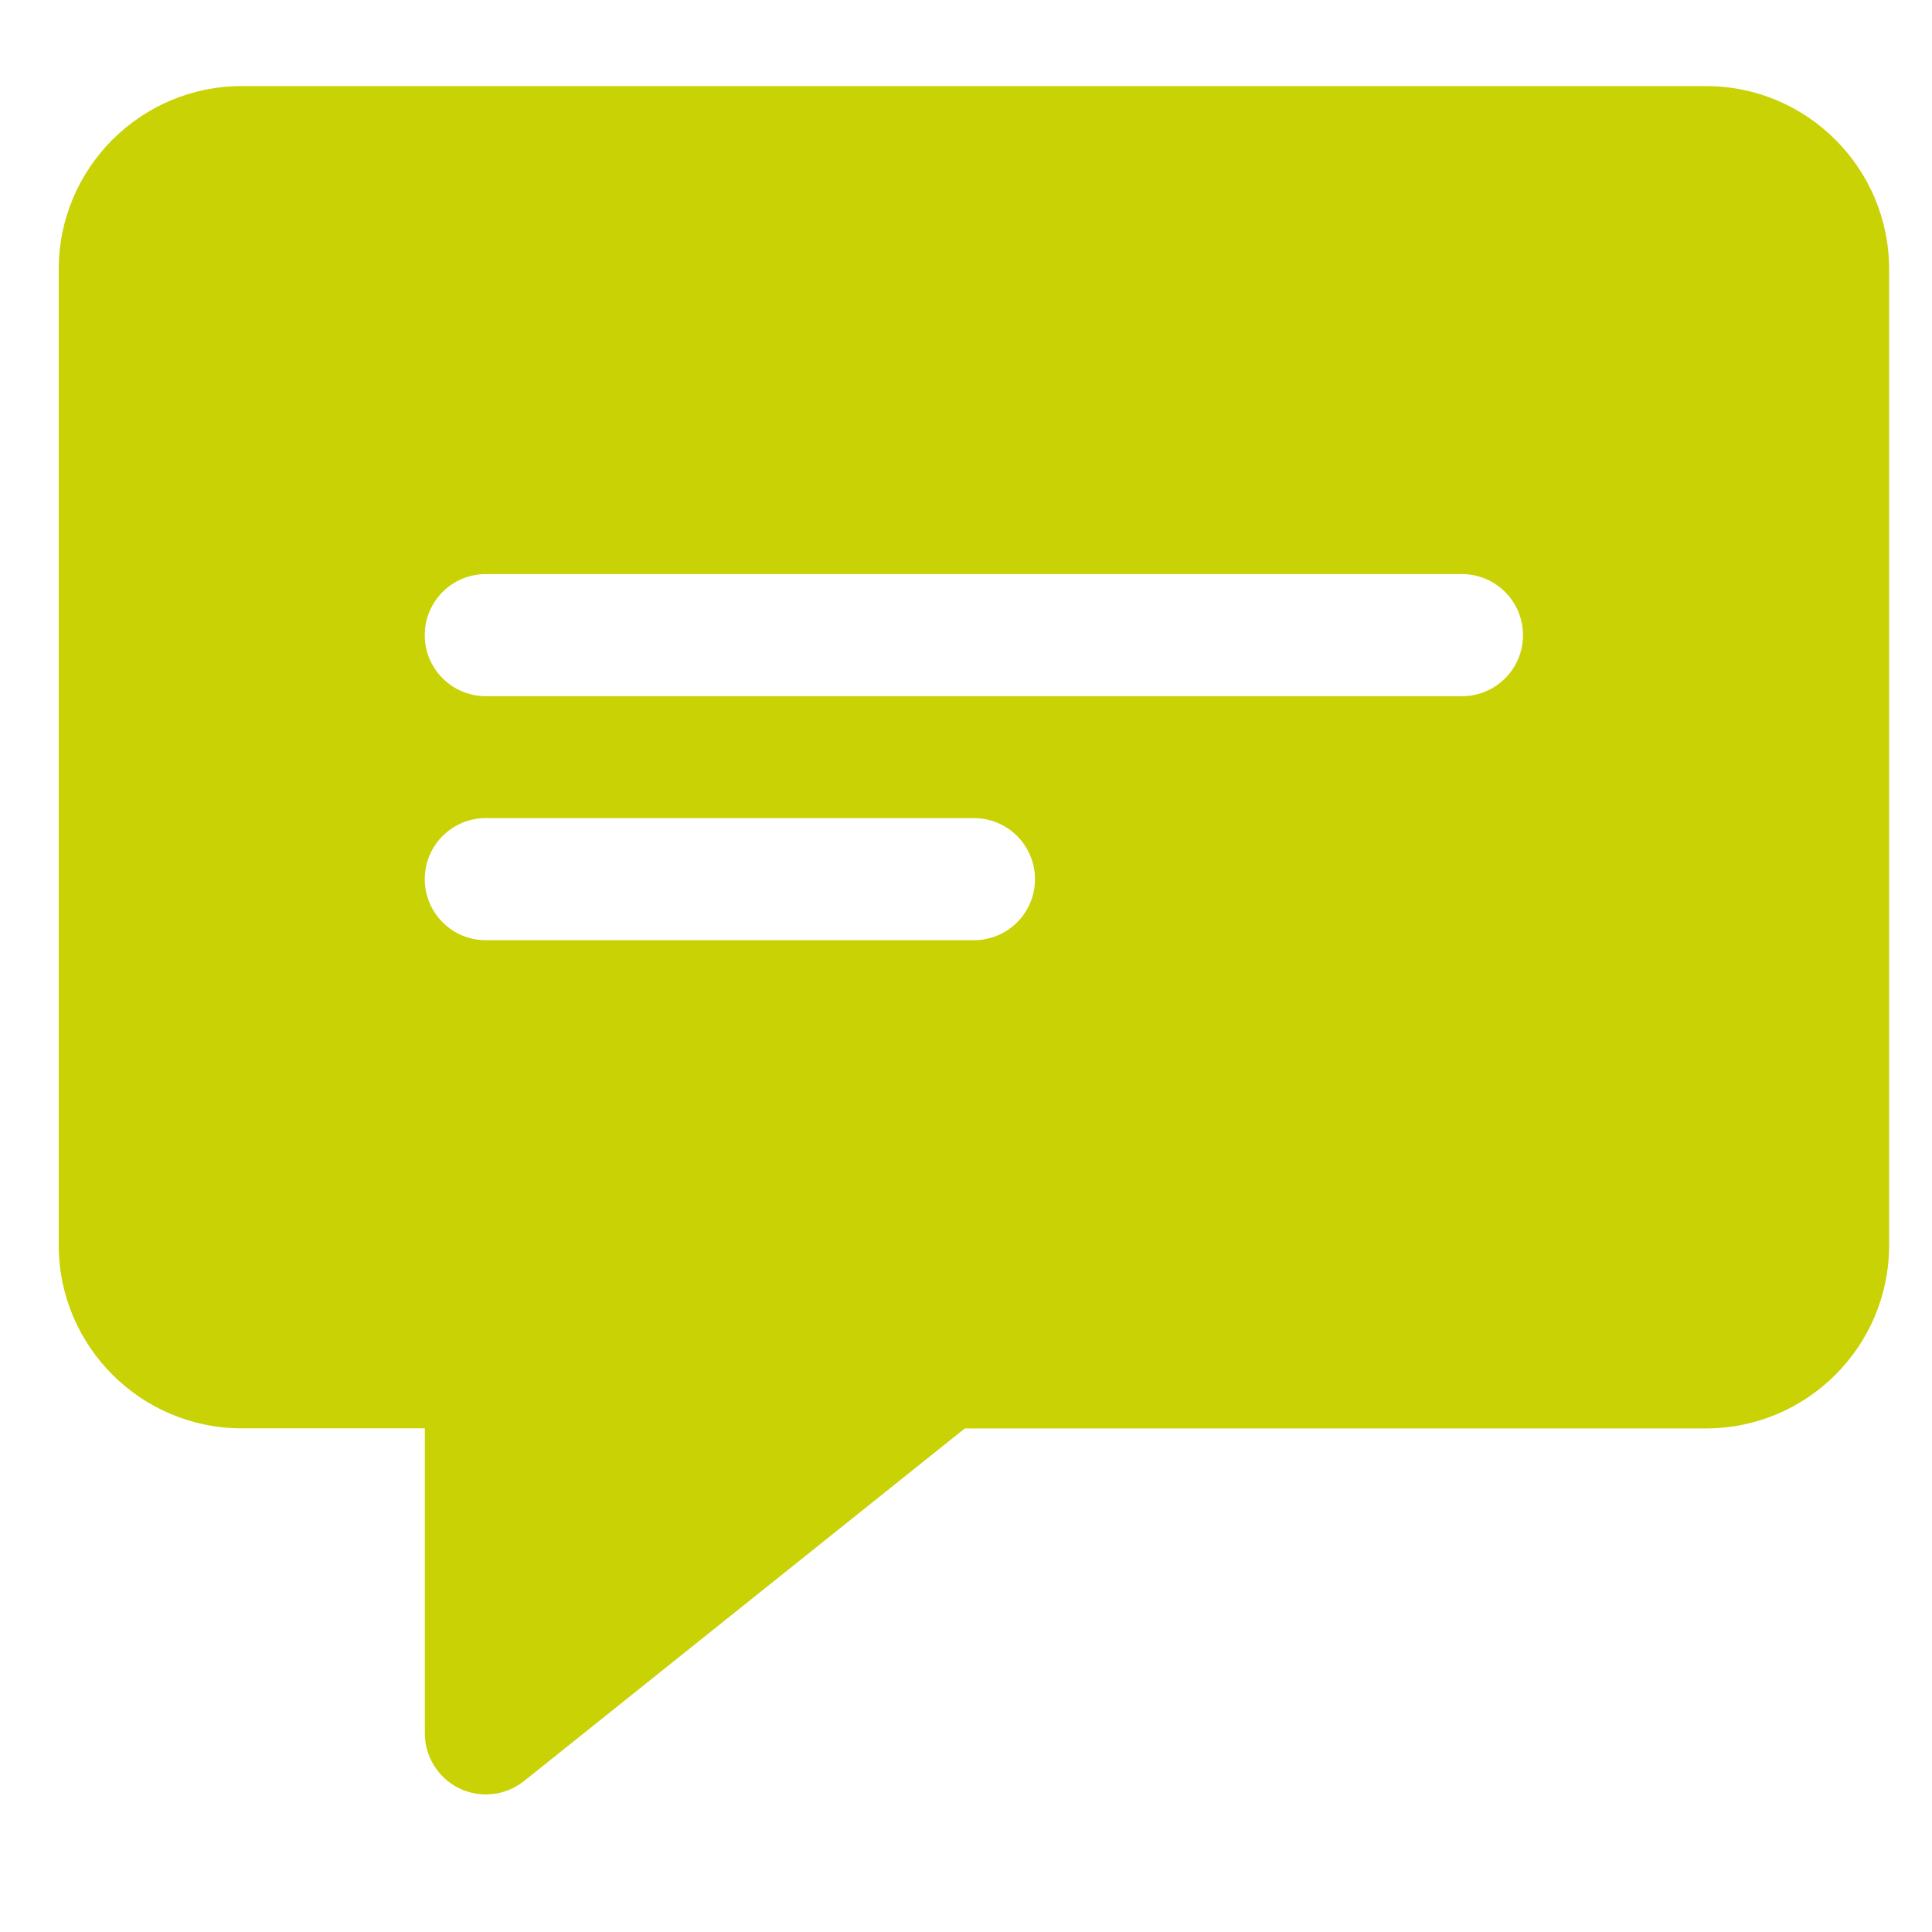<?xml version="1.0" encoding="UTF-8"?>
<svg xmlns="http://www.w3.org/2000/svg" id="Ebene_1" data-name="Ebene 1" viewBox="0 0 200 200">
  <defs>
    <style>
      .cls-1 {
        fill: #c8d205;
        stroke-width: 0px;
      }
    </style>
  </defs>
  <g id="_14_comment" data-name="14 comment">
    <path class="cls-1" d="M176.61,8.91H25.03c-10.45,0-18.95,8.5-18.95,18.95v101.05c0,10.45,8.5,18.95,18.95,18.95h18.95v31.58c0,2.43,1.4,4.64,3.57,5.69.88.42,1.81.63,2.74.63,1.41,0,2.8-.47,3.95-1.38l45.64-36.51h76.73c10.45,0,18.95-8.5,18.95-18.95V27.86c0-10.45-8.5-18.95-18.95-18.95h0ZM100.82,97.33h-50.53c-3.49,0-6.32-2.83-6.32-6.32s2.82-6.32,6.32-6.32h50.53c3.49,0,6.32,2.83,6.32,6.32s-2.82,6.32-6.32,6.32ZM151.35,72.07H50.29c-3.49,0-6.32-2.83-6.32-6.32s2.82-6.32,6.32-6.32h101.05c3.49,0,6.32,2.83,6.32,6.32s-2.82,6.32-6.32,6.32Z"></path>
  </g>
</svg>
